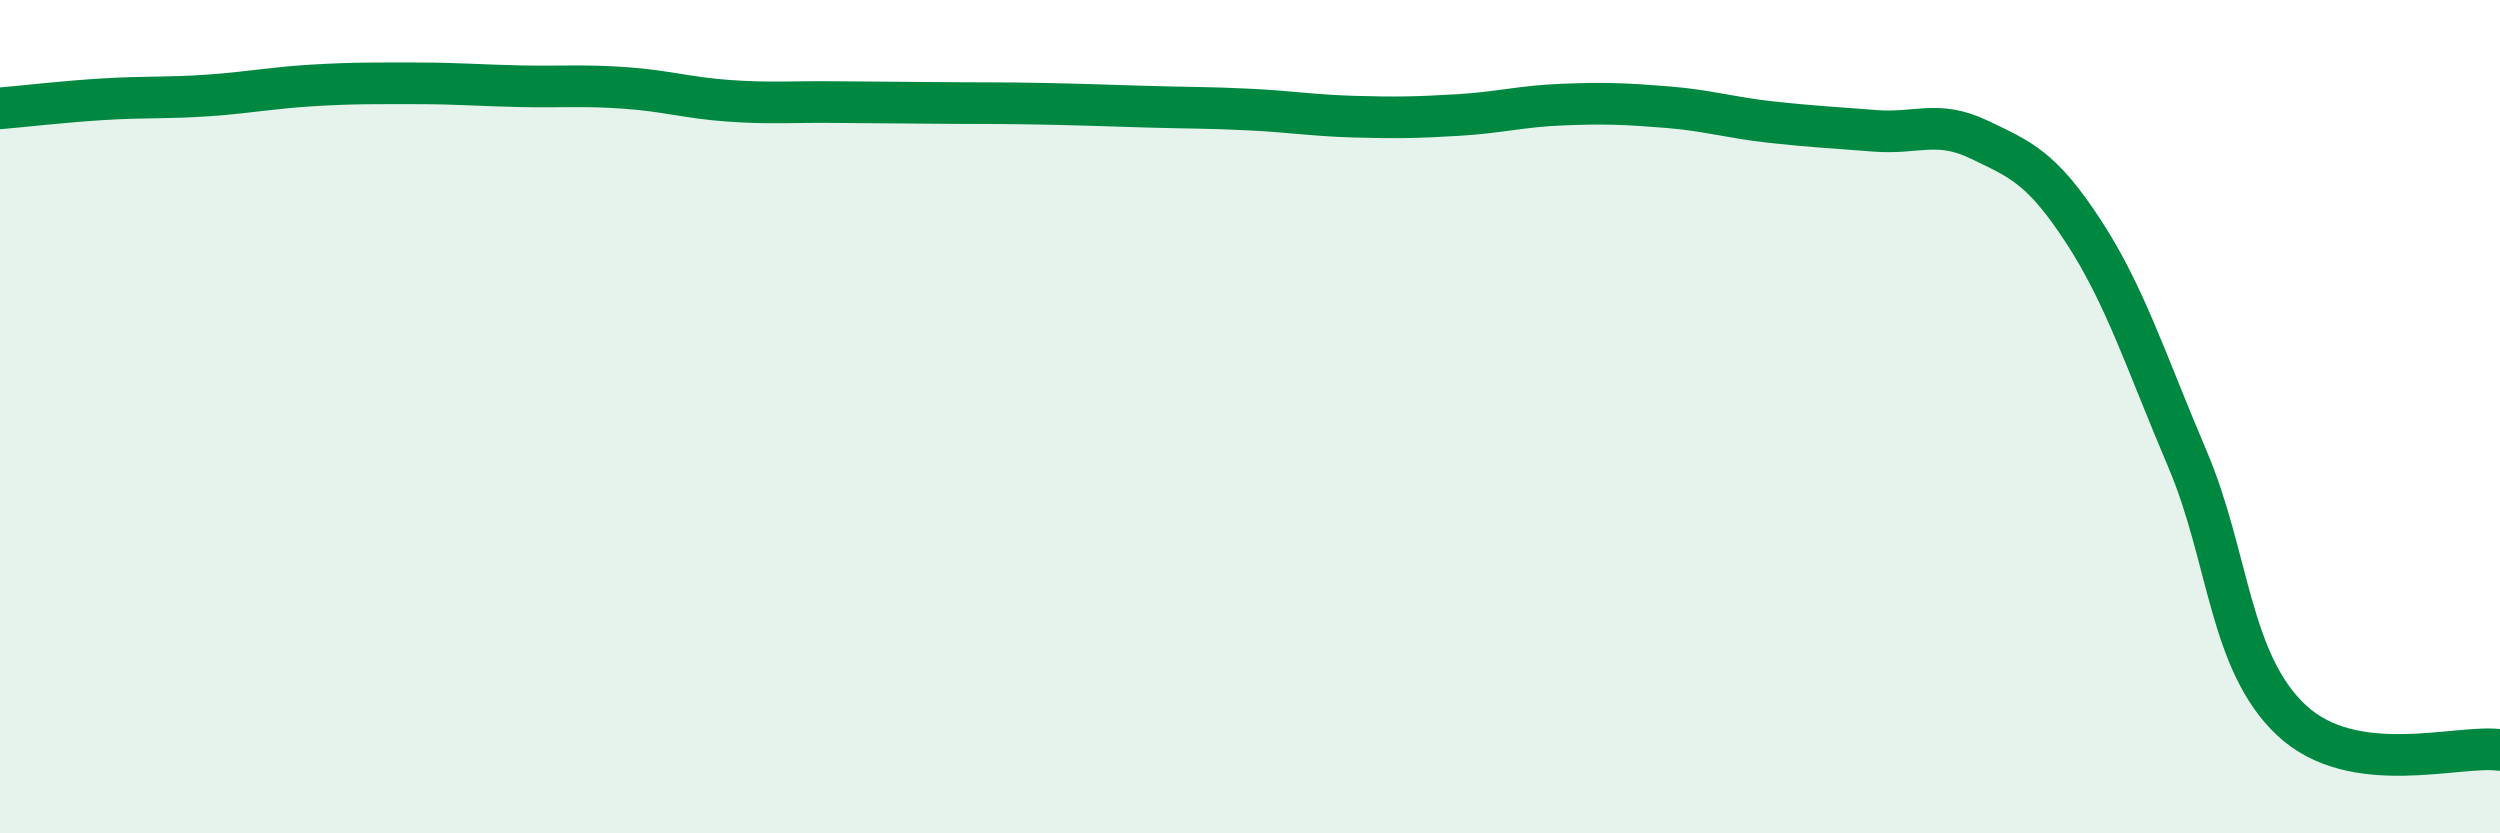 
    <svg width="60" height="20" viewBox="0 0 60 20" xmlns="http://www.w3.org/2000/svg">
      <path
        d="M 0,2.6 C 0.5,2.56 1.5,2.44 2.5,2.38 C 3.5,2.32 4,2.36 5,2.29 C 6,2.22 6.5,2.11 7.5,2.05 C 8.5,1.99 9,2 10,2 C 11,2 11.5,2.05 12.5,2.07 C 13.5,2.09 14,2.04 15,2.11 C 16,2.18 16.5,2.35 17.5,2.42 C 18.5,2.49 19,2.44 20,2.45 C 21,2.46 21.5,2.46 22.5,2.47 C 23.5,2.48 24,2.47 25,2.49 C 26,2.51 26.5,2.53 27.5,2.56 C 28.5,2.59 29,2.58 30,2.63 C 31,2.68 31.5,2.77 32.5,2.8 C 33.5,2.83 34,2.82 35,2.76 C 36,2.7 36.5,2.55 37.5,2.51 C 38.5,2.47 39,2.49 40,2.57 C 41,2.65 41.5,2.82 42.5,2.93 C 43.5,3.04 44,3.06 45,3.14 C 46,3.22 46.5,2.87 47.5,3.35 C 48.5,3.83 49,4.02 50,5.55 C 51,7.08 51.5,8.67 52.5,11.02 C 53.5,13.37 53.5,15.89 55,17.29 C 56.5,18.69 59,17.86 60,18L60 20L0 20Z"
        fill="#008740"
        opacity="0.1"
        stroke-linecap="round"
        stroke-linejoin="round"
      />
      <path
        d="M 0,2.6 C 0.5,2.56 1.5,2.44 2.5,2.38 C 3.5,2.32 4,2.36 5,2.29 C 6,2.22 6.5,2.11 7.5,2.05 C 8.5,1.99 9,2 10,2 C 11,2 11.5,2.05 12.5,2.07 C 13.5,2.09 14,2.04 15,2.11 C 16,2.18 16.5,2.35 17.5,2.42 C 18.5,2.49 19,2.44 20,2.45 C 21,2.46 21.5,2.46 22.5,2.47 C 23.5,2.48 24,2.47 25,2.49 C 26,2.51 26.5,2.53 27.5,2.56 C 28.5,2.59 29,2.58 30,2.63 C 31,2.68 31.5,2.77 32.5,2.8 C 33.5,2.83 34,2.82 35,2.76 C 36,2.7 36.5,2.55 37.5,2.51 C 38.5,2.47 39,2.49 40,2.57 C 41,2.65 41.5,2.82 42.5,2.93 C 43.5,3.04 44,3.06 45,3.14 C 46,3.22 46.5,2.87 47.5,3.35 C 48.5,3.83 49,4.02 50,5.55 C 51,7.08 51.5,8.67 52.5,11.02 C 53.5,13.37 53.5,15.89 55,17.29 C 56.5,18.69 59,17.86 60,18"
        stroke="#008740"
        stroke-width="1"
        fill="none"
        stroke-linecap="round"
        stroke-linejoin="round"
      />
    </svg>
  